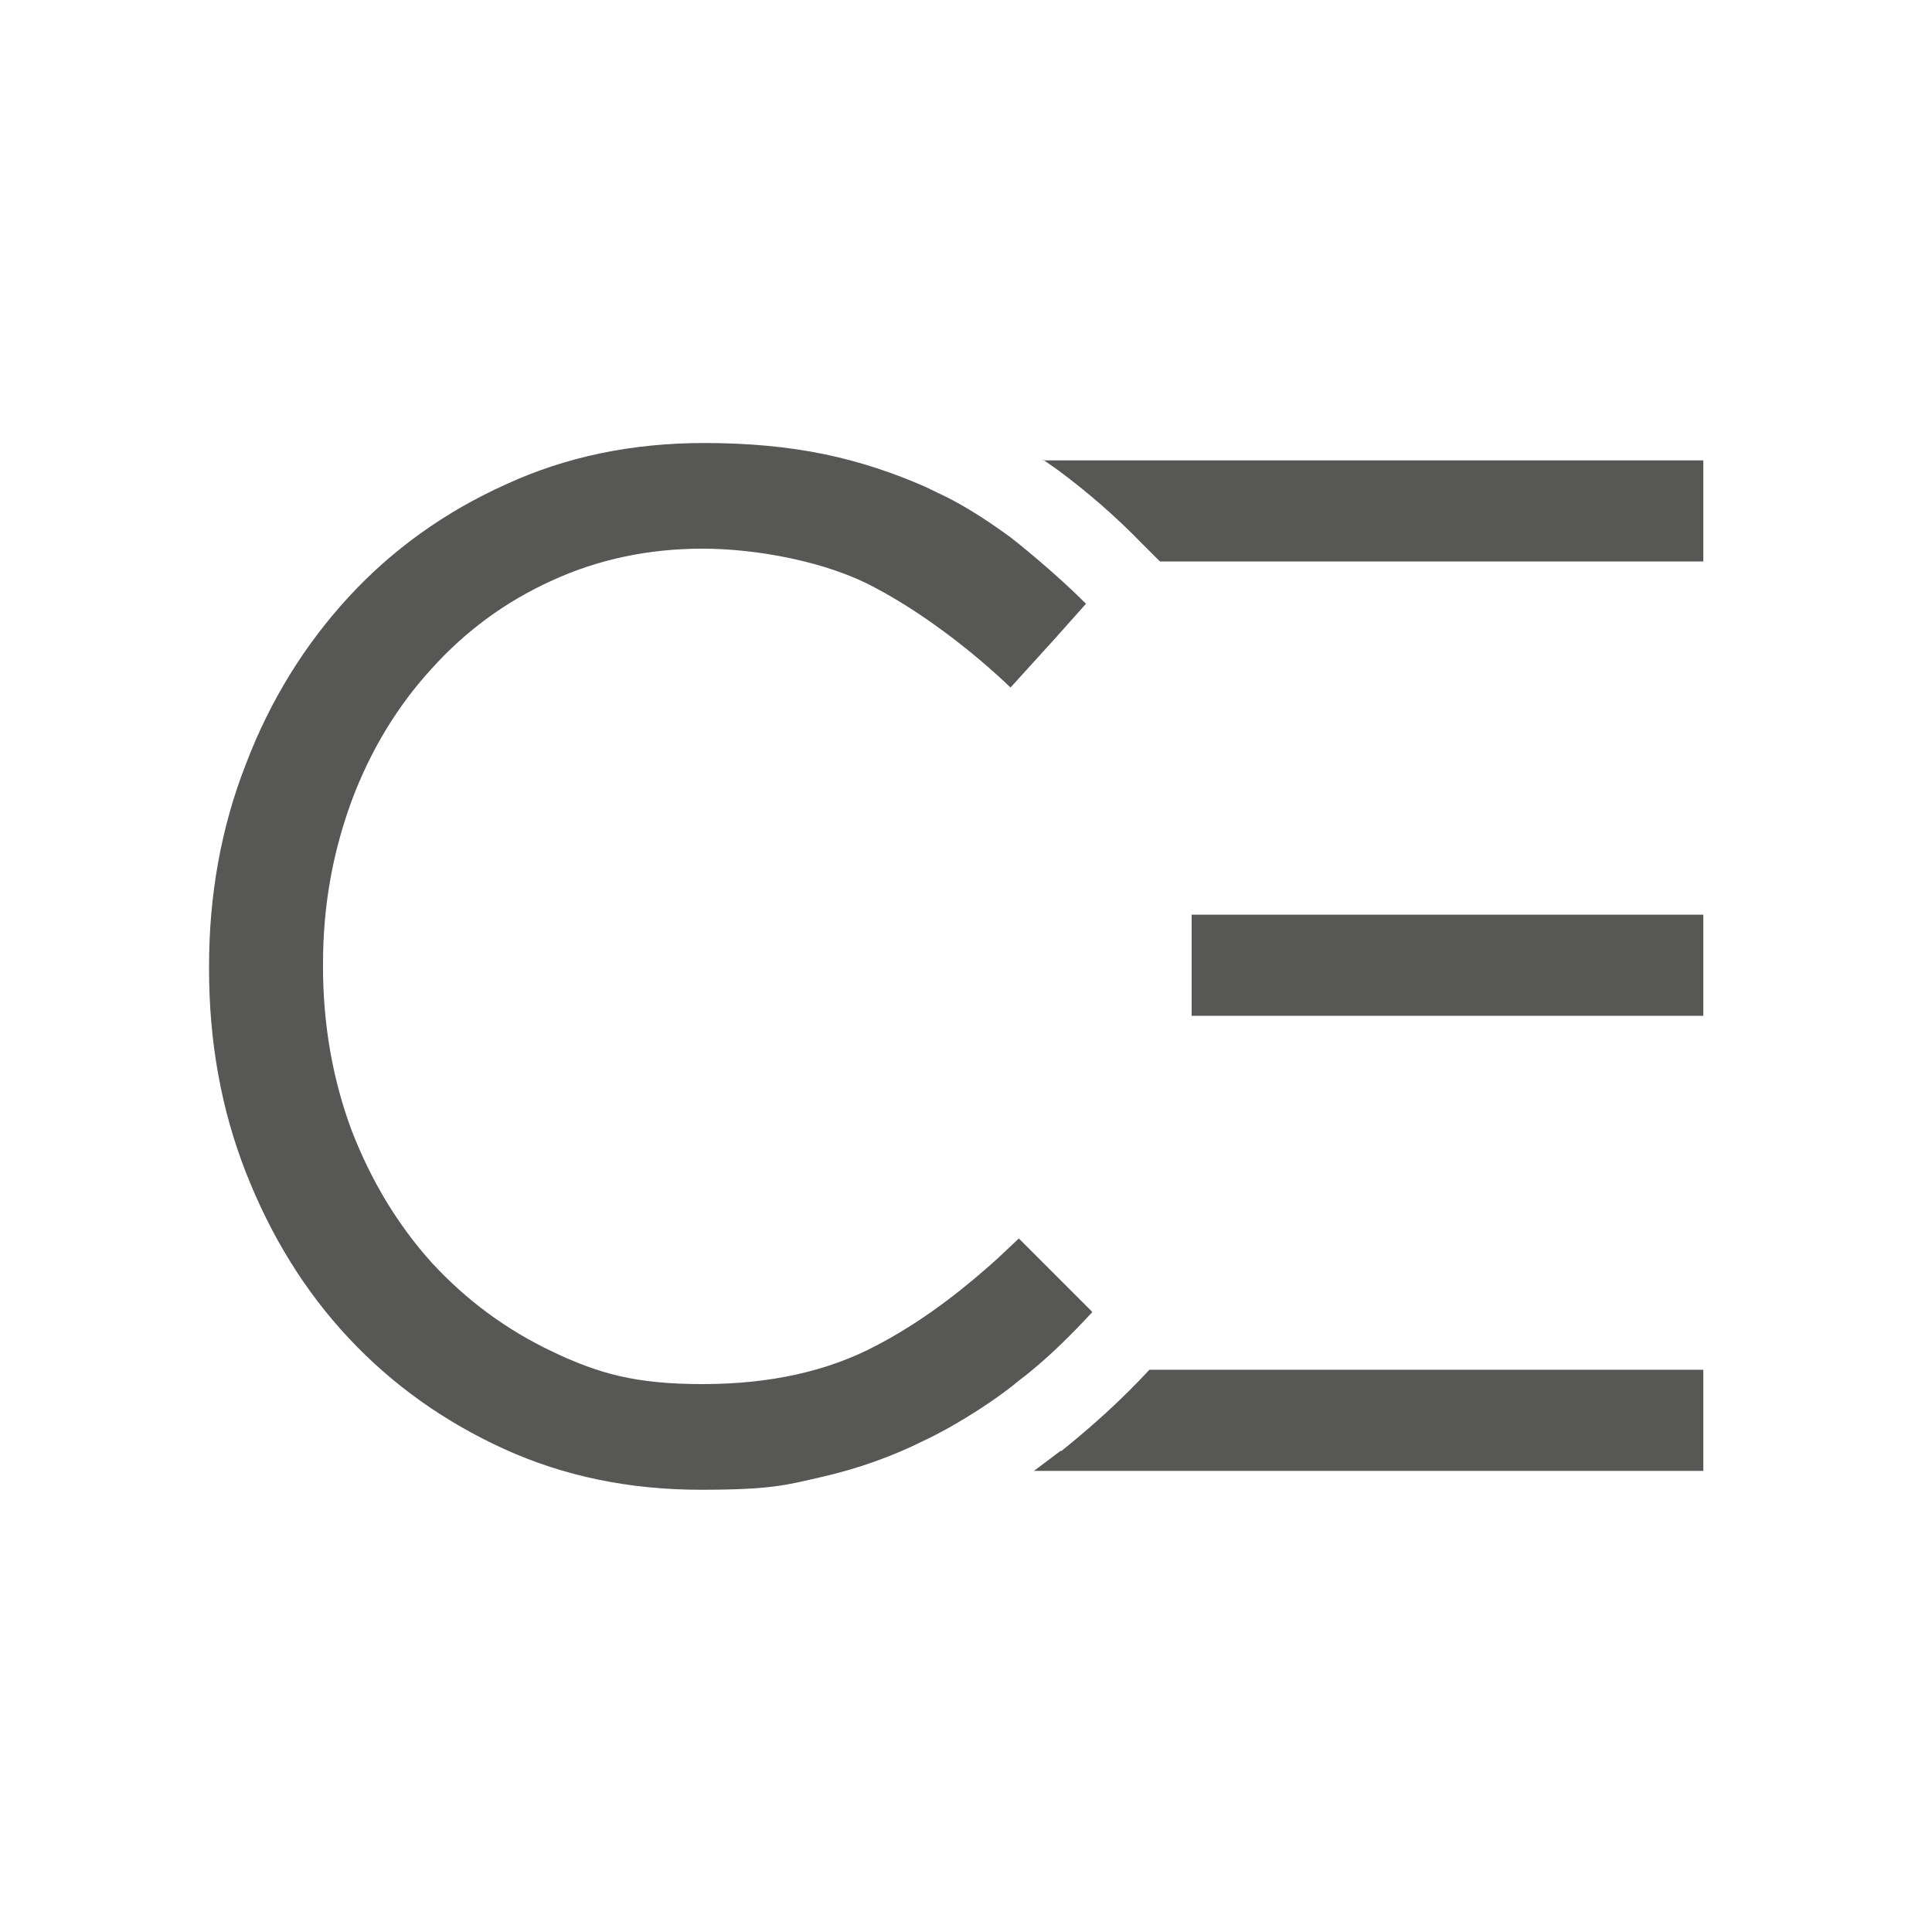 <?xml version="1.0" encoding="UTF-8"?>
<svg id="Capa_1" data-name="Capa 1" xmlns="http://www.w3.org/2000/svg" version="1.1" viewBox="0 0 256 256">
  <defs>
    <style>
      .cls-1 {
        fill: #575756;
        stroke-width: 0px;
      }
    </style>
  </defs>
  <path class="cls-1" d="M140.6,192.2c-1.2.9-2.4,1.8-3.6,2.7h88.7v-13.4h-73.4c-3.7,4-7.6,7.5-11.7,10.8"/>
  <path class="cls-1" d="M138.2,60.9c.7.5,1.3.9,2,1.4,3.9,2.9,7.6,6.1,11.1,9.7l2.4,2.4h72v-13.4h-87.5Z"/>
  <path class="cls-1" d="M225.7,121.2h-67.8v13.4h67.8v-13.4Z"/>
  <path class="cls-1" d="M144.7,173.8l-5.9-5.9-3.8-3.8c-1.4,1.3-2.7,2.6-4.1,3.8-4.9,4.3-9.8,7.8-14.8,10.4-6.4,3.4-14.1,5.1-23,5.1s-13.8-1.4-19.9-4.3c-6.1-2.9-11.4-6.8-16-11.8-4.5-5-8-10.8-10.6-17.5-2.5-6.7-3.8-14-3.8-21.7v-.4c0-7.7,1.3-14.8,3.8-21.6,2.5-6.7,6.1-12.6,10.6-17.5,4.5-5,9.8-8.9,16-11.7,6.1-2.8,12.8-4.2,19.9-4.2s16.5,1.7,22.9,5.2c3.6,1.9,7,4.2,10.3,6.7,2.6,2,5.2,4.2,7.6,6.5l5.9-6.5,4.1-4.6c-2-2-4-3.8-6.1-5.6-1.3-1.1-2.6-2.2-3.9-3.2-2.6-1.9-5.3-3.7-8.2-5.2-1-.5-2.1-1-3.1-1.5-4.1-1.8-8.5-3.3-13.3-4.3-4.8-1-10.1-1.5-16-1.5-9.5,0-18.3,1.8-26.3,5.5-8,3.6-15,8.6-20.8,14.9-5.8,6.3-10.4,13.7-13.6,22.1-3.3,8.4-4.9,17.4-4.9,26.8v.4c0,9.6,1.6,18.6,4.9,27,3.3,8.4,7.8,15.7,13.6,21.9,5.8,6.2,12.7,11.1,20.6,14.7,7.9,3.6,16.6,5.4,26,5.4s11.3-.6,16.1-1.7c4.8-1.1,9.3-2.7,13.5-4.8,1.1-.5,2.2-1.1,3.3-1.7,3-1.7,5.8-3.5,8.5-5.6.8-.7,1.7-1.3,2.5-2,2.8-2.3,5.4-4.9,8-7.7Z"/>
</svg>